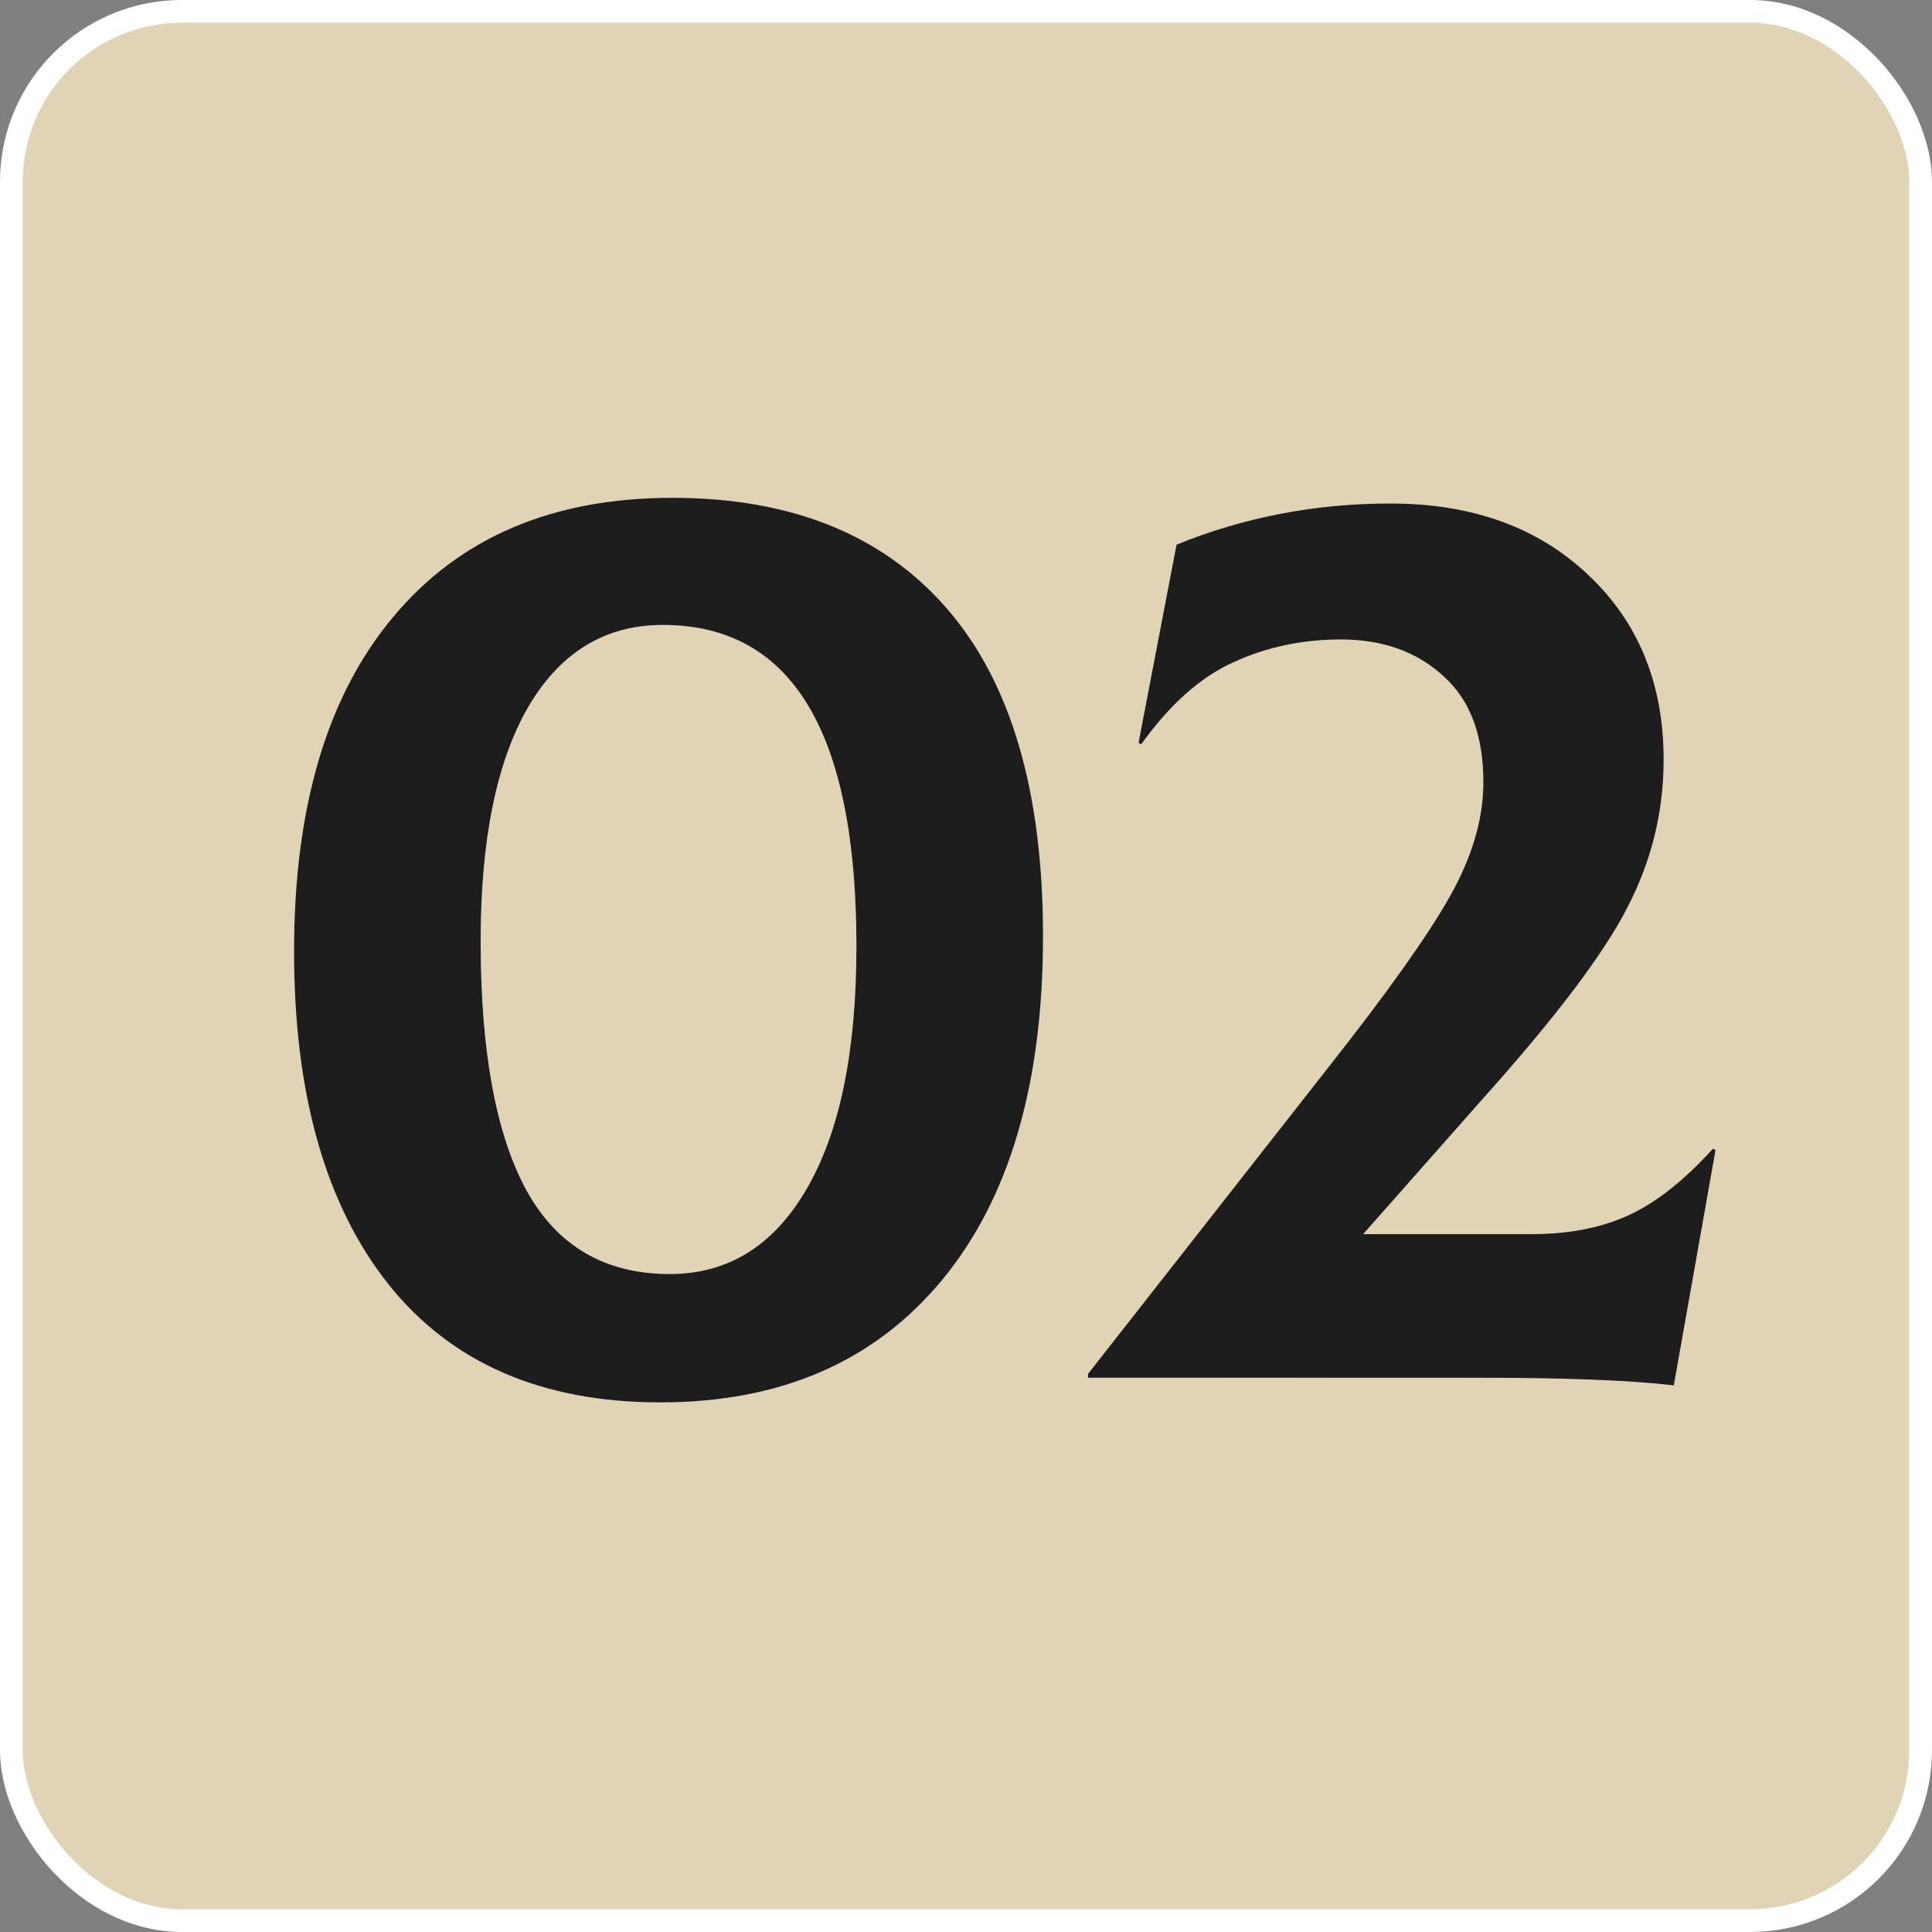 <?xml version="1.0" encoding="UTF-8"?> <svg xmlns="http://www.w3.org/2000/svg" width="65" height="65" viewBox="0 0 65 65" fill="none"><rect x="0" y="0" width="65" height="65" fill="#808080" stroke="none"/><rect x="0.382" y="0.382" width="64.235" height="64.235" rx="5.735" fill="#E0D4B5" stroke="white" stroke-width="0.765"></rect><path d="M22.216 47.183C18.229 47.183 15.178 45.856 13.064 43.203C10.95 40.536 9.893 36.804 9.893 32.008C9.893 27.155 11.006 23.402 13.234 20.749C15.462 18.082 18.59 16.748 22.62 16.748C26.621 16.748 29.7 17.989 31.857 20.473C34.014 22.956 35.092 26.631 35.092 31.497C35.092 36.478 33.957 40.337 31.687 43.075C29.416 45.814 26.259 47.183 22.216 47.183ZM22.535 42.863C24.493 42.863 26.025 41.912 27.132 40.011C28.253 38.095 28.813 35.371 28.813 31.838C28.813 24.63 26.642 21.026 22.301 21.026C20.357 21.026 18.846 21.948 17.767 23.793C16.703 25.637 16.171 28.262 16.171 31.668C16.171 35.357 16.682 38.145 17.703 40.032C18.739 41.919 20.35 42.863 22.535 42.863ZM57.631 38.648L57.716 38.691L56.312 46.608C54.878 46.438 52.715 46.353 49.82 46.353H36.603V46.225L44.712 35.882C46.67 33.399 48.018 31.504 48.756 30.199C49.508 28.879 49.891 27.61 49.905 26.389C49.919 24.772 49.472 23.559 48.564 22.75C47.67 21.927 46.521 21.515 45.116 21.515C43.811 21.515 42.605 21.771 41.498 22.282C40.392 22.778 39.356 23.701 38.391 25.048L38.306 24.985L39.583 18.323C41.853 17.401 44.251 16.939 46.776 16.939C49.529 16.939 51.75 17.741 53.438 19.345C55.127 20.934 55.971 23.005 55.971 25.559C55.971 27.305 55.566 28.957 54.758 30.518C53.963 32.079 52.346 34.221 49.905 36.946L45.861 41.522H51.523C52.785 41.522 53.878 41.309 54.8 40.883C55.723 40.458 56.666 39.713 57.631 38.648Z" fill="white"></path><path d="M22.216 47.183C18.229 47.183 15.178 45.856 13.064 43.203C10.95 40.536 9.893 36.804 9.893 32.008C9.893 27.155 11.006 23.402 13.234 20.749C15.462 18.082 18.59 16.748 22.62 16.748C26.621 16.748 29.7 17.989 31.857 20.473C34.014 22.956 35.092 26.631 35.092 31.497C35.092 36.478 33.957 40.337 31.687 43.075C29.416 45.814 26.259 47.183 22.216 47.183ZM22.535 42.863C24.493 42.863 26.025 41.912 27.132 40.011C28.253 38.095 28.813 35.371 28.813 31.838C28.813 24.63 26.642 21.026 22.301 21.026C20.357 21.026 18.846 21.948 17.767 23.793C16.703 25.637 16.171 28.262 16.171 31.668C16.171 35.357 16.682 38.145 17.703 40.032C18.739 41.919 20.35 42.863 22.535 42.863ZM57.631 38.648L57.716 38.691L56.312 46.608C54.878 46.438 52.715 46.353 49.82 46.353H36.603V46.225L44.712 35.882C46.67 33.399 48.018 31.504 48.756 30.199C49.508 28.879 49.891 27.61 49.905 26.389C49.919 24.772 49.472 23.559 48.564 22.75C47.67 21.927 46.521 21.515 45.116 21.515C43.811 21.515 42.605 21.771 41.498 22.282C40.392 22.778 39.356 23.701 38.391 25.048L38.306 24.985L39.583 18.323C41.853 17.401 44.251 16.939 46.776 16.939C49.529 16.939 51.75 17.741 53.438 19.345C55.127 20.934 55.971 23.005 55.971 25.559C55.971 27.305 55.566 28.957 54.758 30.518C53.963 32.079 52.346 34.221 49.905 36.946L45.861 41.522H51.523C52.785 41.522 53.878 41.309 54.8 40.883C55.723 40.458 56.666 39.713 57.631 38.648Z" fill="url(#paint0_linear_72_175)" fill-opacity="0.41"></path><path d="M22.216 47.183C18.229 47.183 15.178 45.856 13.064 43.203C10.95 40.536 9.893 36.804 9.893 32.008C9.893 27.155 11.006 23.402 13.234 20.749C15.462 18.082 18.59 16.748 22.62 16.748C26.621 16.748 29.7 17.989 31.857 20.473C34.014 22.956 35.092 26.631 35.092 31.497C35.092 36.478 33.957 40.337 31.687 43.075C29.416 45.814 26.259 47.183 22.216 47.183ZM22.535 42.863C24.493 42.863 26.025 41.912 27.132 40.011C28.253 38.095 28.813 35.371 28.813 31.838C28.813 24.63 26.642 21.026 22.301 21.026C20.357 21.026 18.846 21.948 17.767 23.793C16.703 25.637 16.171 28.262 16.171 31.668C16.171 35.357 16.682 38.145 17.703 40.032C18.739 41.919 20.35 42.863 22.535 42.863ZM57.631 38.648L57.716 38.691L56.312 46.608C54.878 46.438 52.715 46.353 49.82 46.353H36.603V46.225L44.712 35.882C46.67 33.399 48.018 31.504 48.756 30.199C49.508 28.879 49.891 27.61 49.905 26.389C49.919 24.772 49.472 23.559 48.564 22.75C47.67 21.927 46.521 21.515 45.116 21.515C43.811 21.515 42.605 21.771 41.498 22.282C40.392 22.778 39.356 23.701 38.391 25.048L38.306 24.985L39.583 18.323C41.853 17.401 44.251 16.939 46.776 16.939C49.529 16.939 51.75 17.741 53.438 19.345C55.127 20.934 55.971 23.005 55.971 25.559C55.971 27.305 55.566 28.957 54.758 30.518C53.963 32.079 52.346 34.221 49.905 36.946L45.861 41.522H51.523C52.785 41.522 53.878 41.309 54.8 40.883C55.723 40.458 56.666 39.713 57.631 38.648Z" fill="#1D1D1D"></path><defs><linearGradient id="paint0_linear_72_175" x1="7.525" y1="6.151" x2="61.828" y2="35.998" gradientUnits="userSpaceOnUse"><stop></stop><stop offset="0.25" stop-opacity="0"></stop><stop offset="0.5" stop-opacity="0"></stop><stop offset="0.75" stop-opacity="0"></stop><stop offset="1"></stop></linearGradient></defs></svg> 